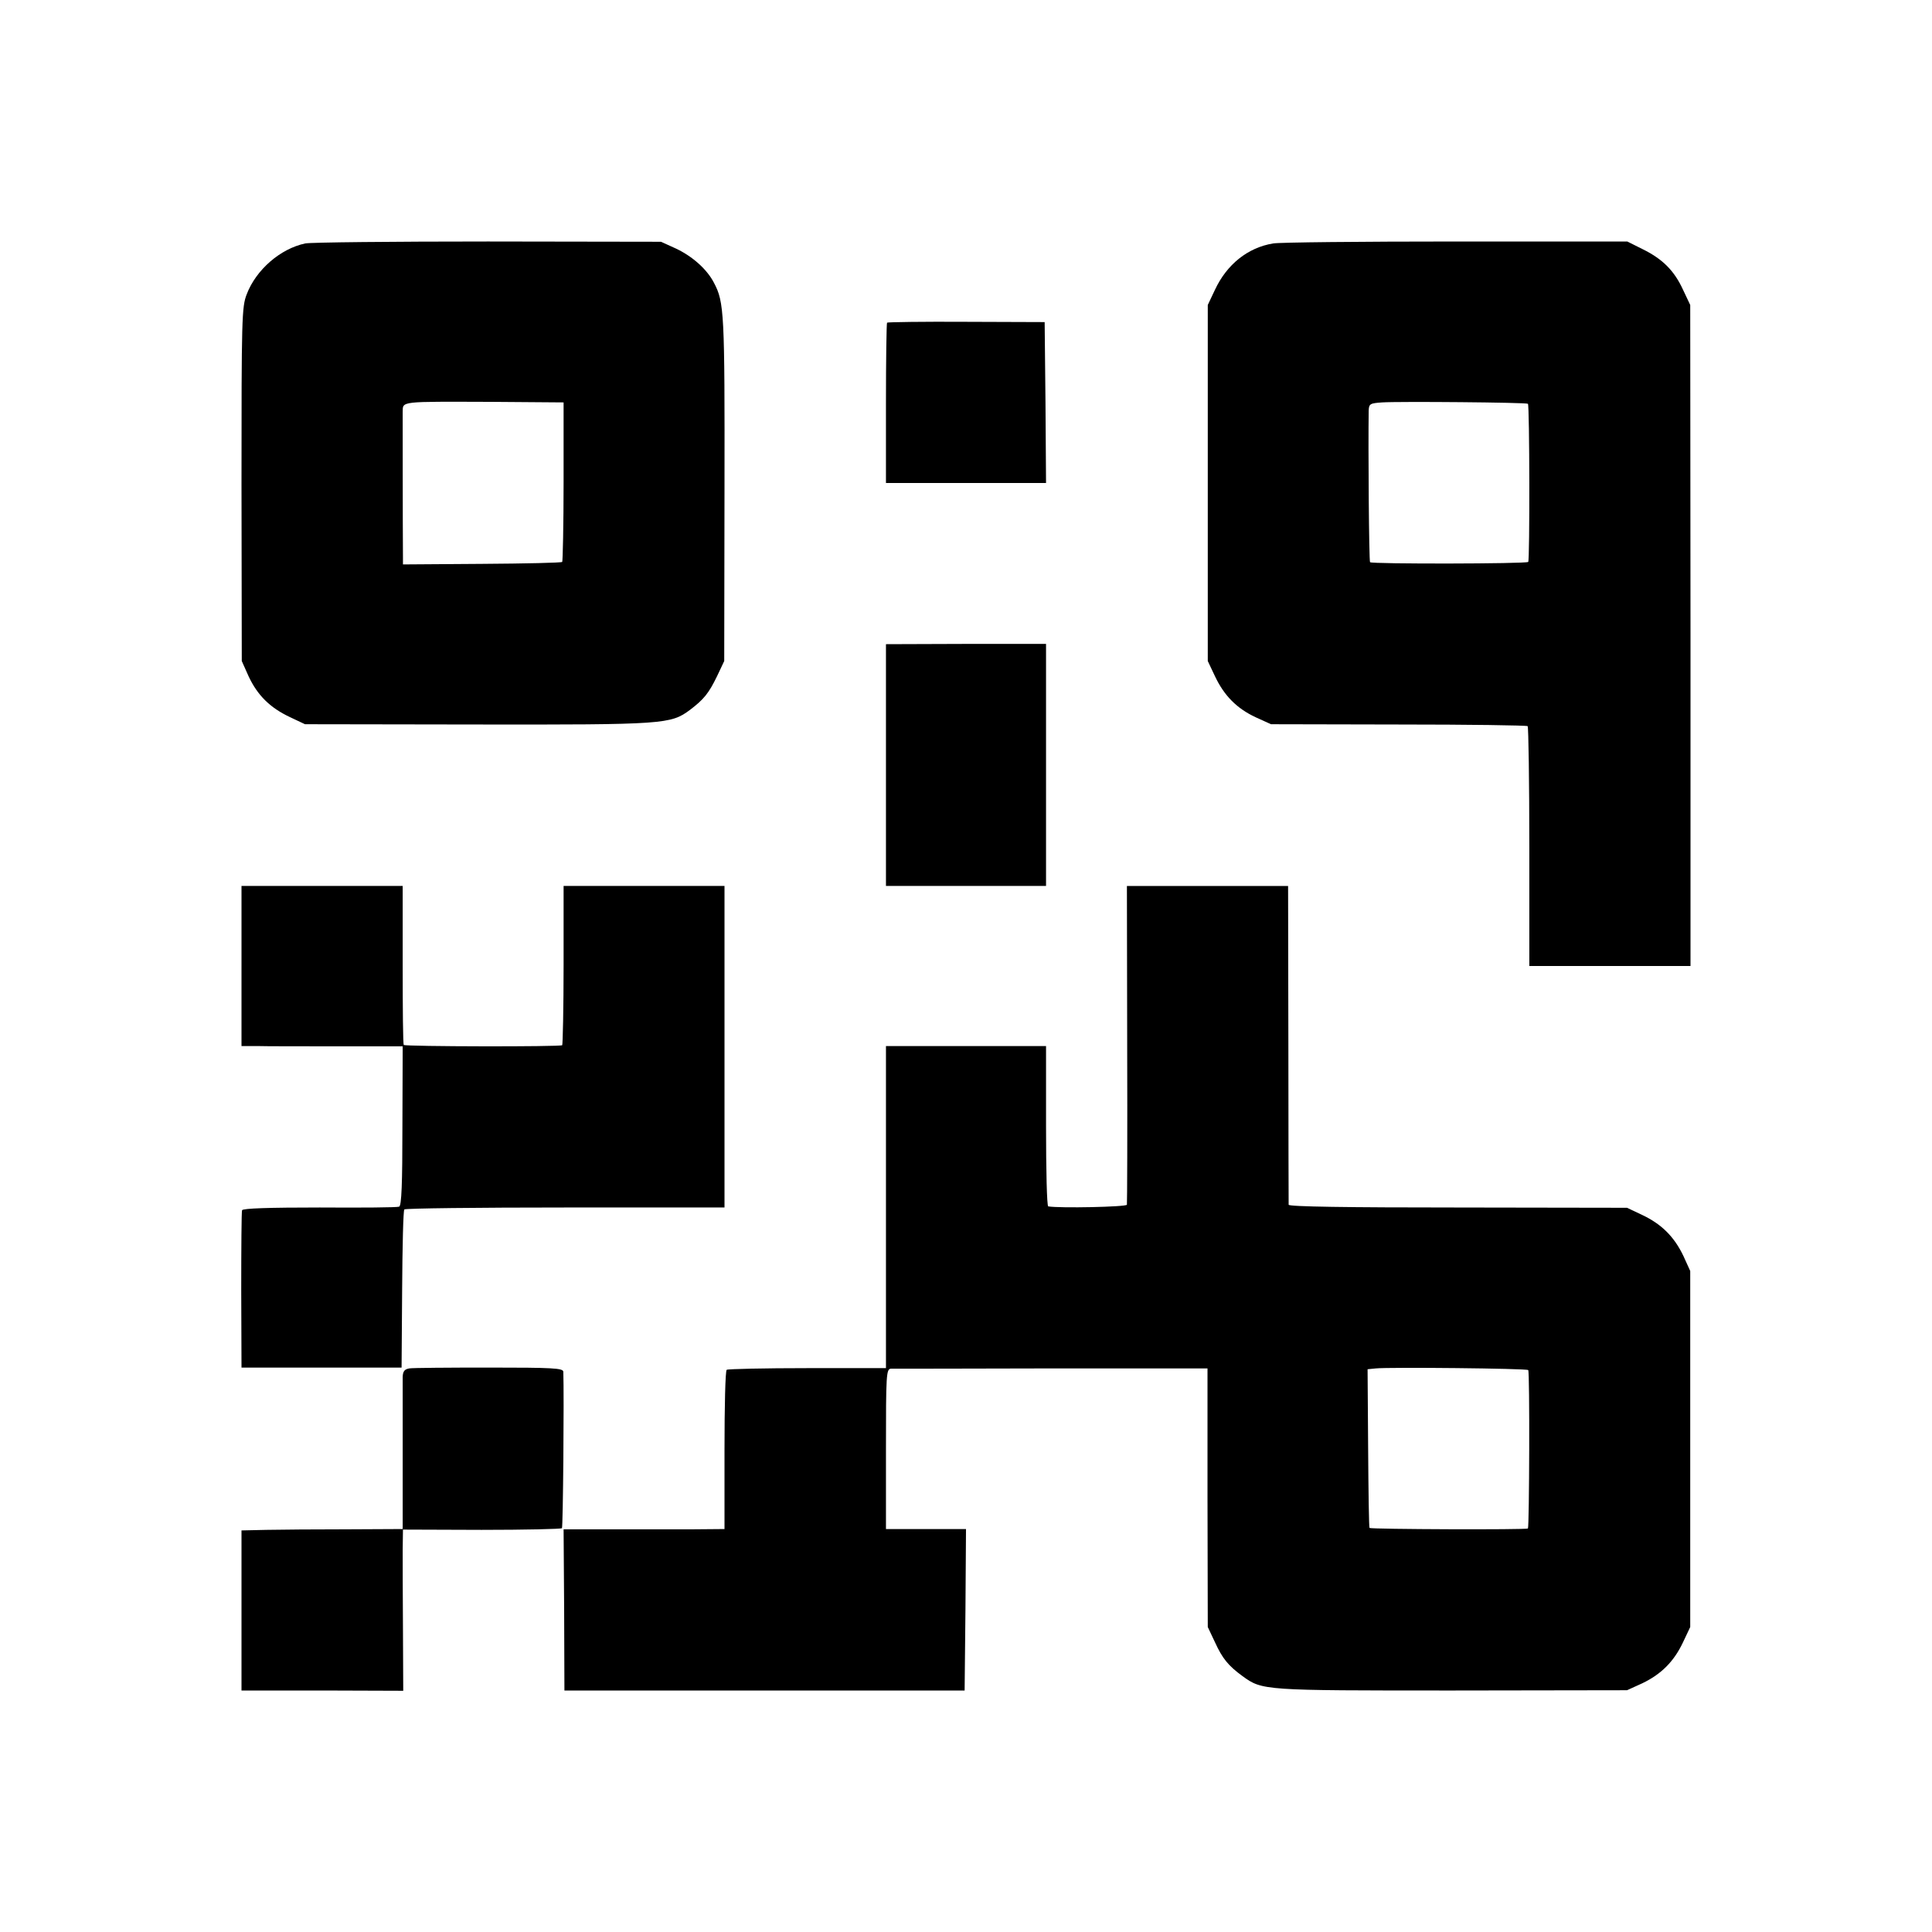 <?xml version="1.0" standalone="no"?>
<!DOCTYPE svg PUBLIC "-//W3C//DTD SVG 20010904//EN"
 "http://www.w3.org/TR/2001/REC-SVG-20010904/DTD/svg10.dtd">
<svg version="1.0" xmlns="http://www.w3.org/2000/svg"
 width="700pt" height="700pt" viewBox="0 0 700 700"
 preserveAspectRatio="xMidYMid meet">
<g transform="translate(0,700) scale(0.1,-0.1)"
fill="#000000" stroke="none">
<path d="M1106 6118 c-90 -19 -178 -95 -212 -184 -18 -46 -19 -85 -19 -689 l1
-640 25 -56 c32 -68 77 -113 149 -147 l55 -26 625 -1 c678 -1 700 1 770 53 50
38 68 60 98 122 l26 55 1 625 c1 637 -1 675 -38 745 -25 49 -78 96 -137 124
l-55 25 -627 1 c-344 0 -642 -3 -662 -7z m936 -863 c0 -158 -3 -289 -5 -291
-3 -3 -133 -6 -291 -7 l-286 -2 0 25 c-1 117 -1 502 -1 527 1 40 -13 38 320
37 l263 -2 0 -287z"/>
<path d="M4613 6118 c-92 -15 -168 -76 -211 -168 l-26 -55 0 -645 0 -645 26
-55 c33 -70 79 -117 148 -149 l55 -25 462 -1 c254 0 465 -3 468 -6 3 -4 6
-201 6 -438 l0 -431 292 0 292 0 0 1198 -1 1197 -26 55 c-32 70 -75 112 -146
147 l-56 28 -621 0 c-342 0 -640 -3 -662 -7z m923 -581 c6 -6 7 -568 1 -573
-7 -7 -566 -8 -573 -1 -4 4 -7 414 -5 549 1 25 5 27 49 30 60 4 524 0 528 -5z"/>
<path d="M3214 5831 c-2 -2 -4 -134 -4 -293 l0 -288 290 0 290 0 -2 292 -3
291 -283 1 c-156 1 -286 -1 -288 -3z"/>
<path d="M3210 4228 l0 -438 290 0 290 0 0 439 0 438 -290 0 -290 -1 0 -438z"/>
<path d="M875 3500 l0 -290 55 0 c30 -1 162 -1 292 -1 l237 0 -1 -289 c0 -207
-3 -290 -12 -292 -6 -3 -136 -4 -288 -3 -182 0 -279 -3 -281 -10 -2 -5 -3
-136 -3 -290 l1 -280 290 0 290 0 2 283 c1 156 4 287 8 290 4 4 266 7 583 7
l577 0 0 583 0 582 -291 0 -292 0 0 -286 c0 -157 -3 -288 -5 -291 -6 -6 -568
-5 -574 1 -3 2 -4 133 -4 290 l0 286 -292 0 -292 0 0 -290z"/>
<path d="M4084 3218 c1 -315 0 -578 -1 -583 -3 -8 -243 -13 -285 -6 -5 0 -8
132 -8 291 l0 290 -290 0 -290 0 0 -584 0 -583 -284 0 c-156 0 -288 -3 -293
-6 -5 -3 -8 -132 -8 -291 l0 -286 -120 -1 c-66 0 -197 0 -291 0 l-172 0 2
-292 1 -292 725 0 725 0 3 293 2 292 -145 0 -145 0 0 290 c0 269 1 290 18 291
9 0 271 0 582 1 l565 0 0 -468 1 -469 26 -55 c27 -59 48 -85 100 -123 72 -52
74 -52 758 -52 l635 1 55 25 c69 33 115 79 148 149 l26 55 0 645 0 645 -25 55
c-33 69 -79 115 -149 148 l-55 26 -612 1 c-401 0 -613 3 -614 10 0 6 -1 268
-1 583 l-1 572 -292 0 -292 0 1 -572z m1453 -1182 c6 -5 4 -568 -1 -574 -5 -5
-568 -3 -574 2 -2 2 -4 133 -5 290 l-2 285 30 3 c49 5 546 0 552 -6z"/>
<path d="M1483 2042 c-17 -3 -23 -10 -24 -30 0 -15 0 -145 0 -289 l0 -263
-202 -1 c-111 0 -242 -1 -292 -2 l-90 -2 0 -290 0 -290 293 0 293 -1 -1 221
c-1 121 -1 252 -1 291 l1 72 285 -1 c157 0 288 3 291 6 4 4 8 477 5 567 -1 13
-38 15 -269 15 -147 0 -277 -1 -289 -3z"/>
</g>
</svg>
